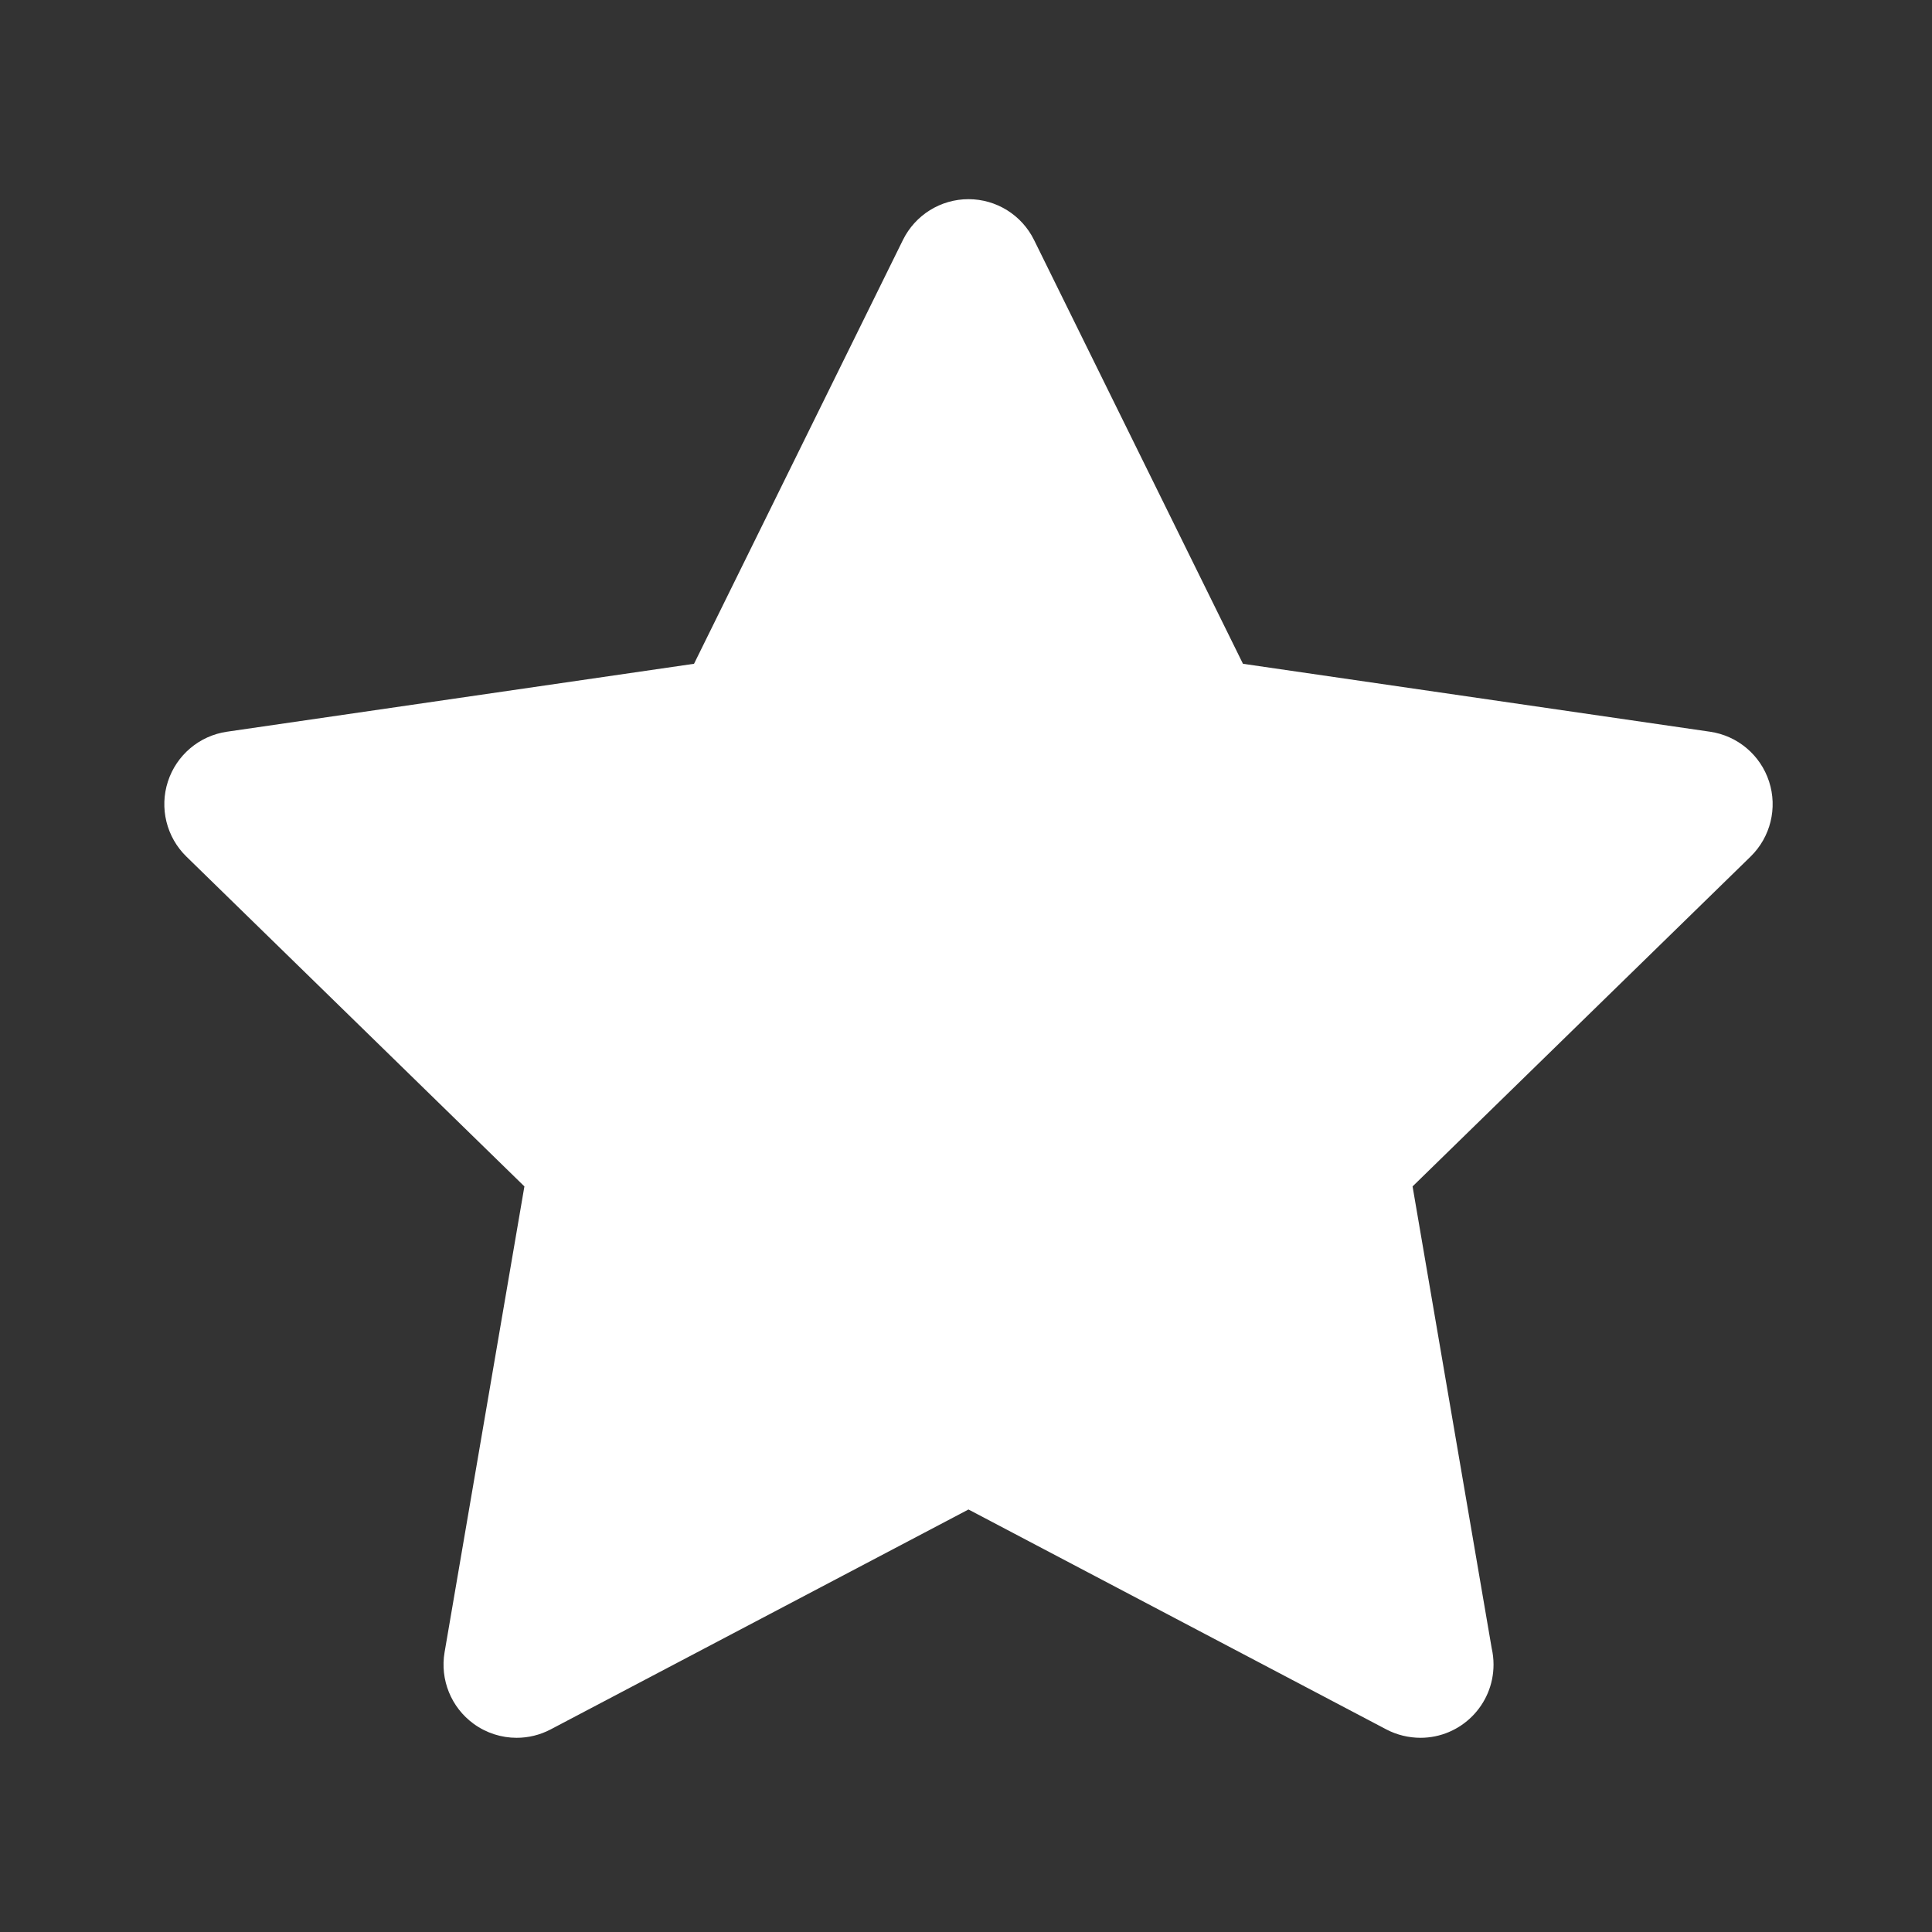 <?xml version="1.0" encoding="UTF-8"?> <svg xmlns="http://www.w3.org/2000/svg" width="388" height="388" viewBox="0 0 388 388" fill="none"><rect x="0" y="0" width="388" height="388" fill="#333333" stroke="none"/> <path d="M355.281 156.957C353.553 151.634 348.958 147.755 343.427 146.951L249.621 133.306L207.668 48.196C205.194 43.178 200.089 40 194.5 40C188.91 40 183.805 43.178 181.332 48.196L139.382 133.305L45.573 146.95C40.042 147.755 35.446 151.634 33.719 156.956C31.992 162.279 33.432 168.121 37.435 172.027L105.315 238.265L89.285 331.813C88.34 337.329 90.605 342.903 95.126 346.192C97.684 348.053 100.714 349 103.759 349C106.096 349 108.442 348.442 110.591 347.311L194.499 303.148L278.406 347.311C280.568 348.449 282.935 348.991 285.279 349C293.38 348.988 299.943 342.411 299.943 334.298C299.943 333.169 299.816 332.069 299.575 331.013L283.684 238.266L351.564 172.027C355.568 168.121 357.008 162.279 355.281 156.957Z" fill="white"></path> </svg> 